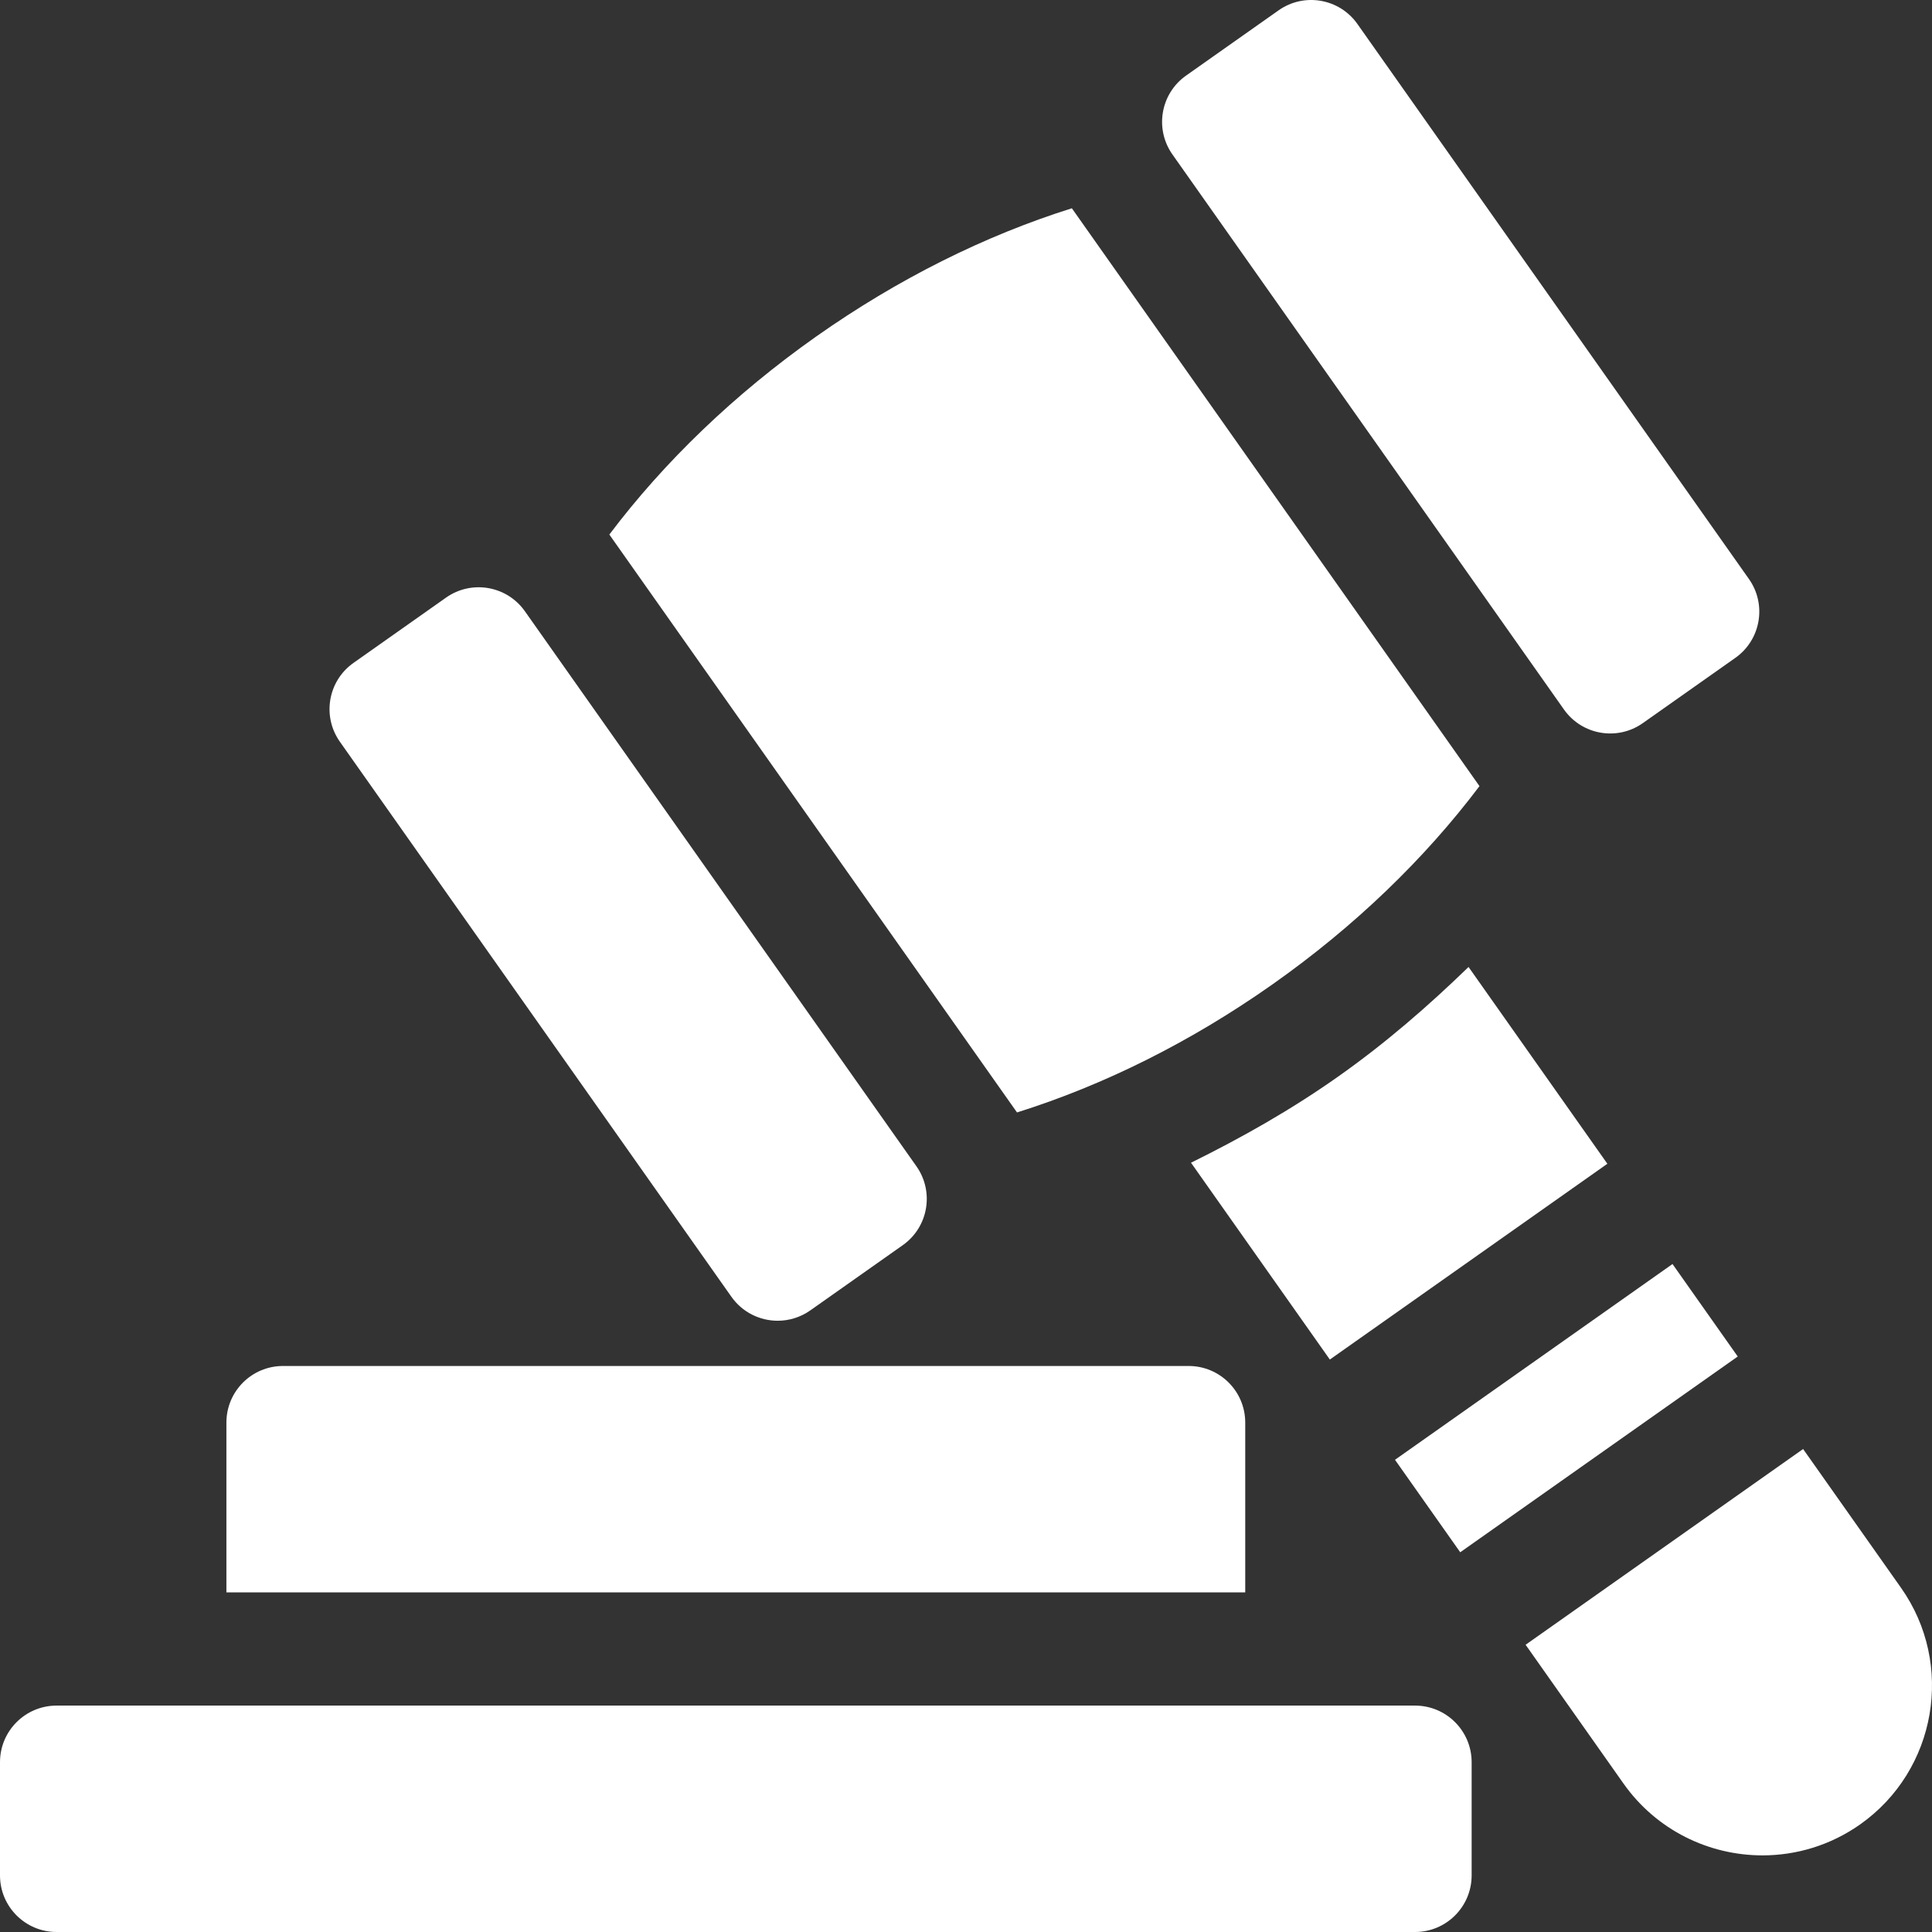 <?xml version="1.0"?>
<svg xmlns="http://www.w3.org/2000/svg" viewBox="0 0 512 512" width="512px" height="512px"><rect x="0" y="0" width="512" height="512" fill="#333333" stroke="none"/><path d="m193.828 343.656c2.93 4.145 7.559 6.355 12.273 6.355 2.988 0 6.008-.895 8.629-2.738l24.523-17.297c6.766-4.777 8.383-14.137 3.609-20.902l-103.758-147.086c-4.773-6.77-14.133-8.387-20.902-3.613l-24.52 17.297c-6.77 4.773-8.383 14.129-3.609 20.898zm0 0" fill="#FFFFFF"/><path d="m337.309 260.805c21.66-15.27 40.211-33.164 54.77-52.473l-108.023-153.137c-23.051 7.238-46.113 18.73-67.785 34.004-21.672 15.293-40.238 33.168-54.789 52.461l108.035 153.148c23.074-7.238 46.141-18.73 67.793-34.004zm0 0" fill="#FFFFFF"/><path d="m414.465 188.023c4.773 6.77 14.133 8.387 20.902 3.609l24.512-17.289c6.77-4.773 8.383-14.133 3.609-20.898l-103.758-147.09c-4.773-6.77-14.129-8.387-20.898-3.613l-24.512 17.289c-6.77 4.777-8.387 14.137-3.609 20.906zm0 0" fill="#FFFFFF"/><path d="m354.594 285.324c-12.566 8.871-25.684 16.254-38.965 22.809l36.793 52.16 73.547-51.883-36.789-52.152c-10.641 10.32-22.004 20.203-34.586 29.066zm0 0" fill="#FFFFFF"/><path d="m369.688 386.859 73.543-51.879 17.289 24.508-73.543 51.879zm0 0" fill="#FFFFFF"/><path d="m503.789 420.781-25.945-36.777-73.543 51.875 25.938 36.773c8.762 12.406 22.691 19.043 36.844 19.043 8.965 0 18.004-2.664 25.867-8.203 20.289-14.309 25.137-42.449 10.84-62.711zm0 0" fill="#FFFFFF"/><path d="m330 377c0-8.293-6.711-15-15-15h-240c-8.289 0-15 6.707-15 15v45h270zm0 0" fill="#FFFFFF"/><path d="m375 452h-360c-8.285 0-15 6.715-15 15v30c0 8.285 6.715 15 15 15h360c8.285 0 15-6.715 15-15v-30c0-8.285-6.715-15-15-15zm0 0" fill="#FFFFFF"/></svg>
